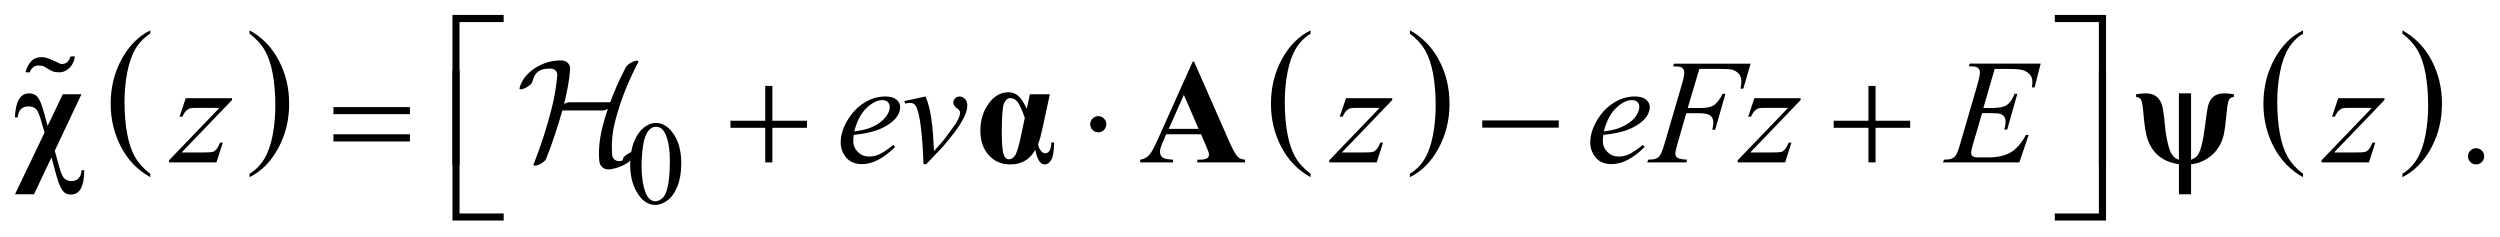 <?xml version="1.0" encoding="UTF-8"?>
<!DOCTYPE svg PUBLIC '-//W3C//DTD SVG 1.0//EN'
          'http://www.w3.org/TR/2001/REC-SVG-20010904/DTD/svg10.dtd'>
<svg stroke-dasharray="none" shape-rendering="auto" xmlns="http://www.w3.org/2000/svg" font-family="'Dialog'" text-rendering="auto" width="264" fill-opacity="1" color-interpolation="auto" color-rendering="auto" preserveAspectRatio="xMidYMid meet" font-size="12px" viewBox="0 0 264 25" fill="black" xmlns:xlink="http://www.w3.org/1999/xlink" stroke="black" image-rendering="auto" stroke-miterlimit="10" stroke-linecap="square" stroke-linejoin="miter" font-style="normal" stroke-width="1" height="25" stroke-dashoffset="0" font-weight="normal" stroke-opacity="1"
><!--Generated by the Batik Graphics2D SVG Generator--><defs id="genericDefs"
  /><g
  ><defs id="defs1"
    ><clipPath clipPathUnits="userSpaceOnUse" id="clipPath1"
      ><path d="M-1 -1 L166.452 -1 L166.452 14.776 L-1 14.776 L-1 -1 Z"
      /></clipPath
      ><clipPath clipPathUnits="userSpaceOnUse" id="clipPath2"
      ><path d="M-0 0 L-0 13.776 L165.452 13.776 L165.452 0 Z"
      /></clipPath
    ></defs
    ><g transform="scale(1.576,1.576) translate(1,1) matrix(1,0,0,1,0,-0)"
    ><path d="M9.07 10.641 L9.07 10.869 C8.234 10.411 7.583 9.74 7.116 8.856 C6.65 7.971 6.416 7.003 6.416 5.952 C6.416 4.858 6.661 3.862 7.151 2.964 C7.642 2.065 8.281 1.422 9.069 1.036 L9.069 1.257 C8.676 1.496 8.353 1.823 8.099 2.238 C7.846 2.653 7.657 3.18 7.532 3.818 C7.407 4.456 7.344 5.122 7.344 5.814 C7.344 6.598 7.402 7.307 7.517 7.94 C7.632 8.573 7.809 9.097 8.046 9.514 C8.283 9.931 8.625 10.307 9.07 10.641 Z" stroke="none" clip-path="url(#clipPath2)"
    /></g
    ><g transform="matrix(1.576,0,0,1.576,1.576,1.576)"
    ><path d="M15.721 1.256 L15.721 1.035 C16.557 1.489 17.209 2.158 17.675 3.042 C18.142 3.926 18.375 4.895 18.375 5.946 C18.375 7.04 18.13 8.037 17.64 8.938 C17.149 9.837 16.51 10.481 15.722 10.869 L15.722 10.641 C16.119 10.402 16.445 10.076 16.698 9.661 C16.951 9.246 17.139 8.72 17.263 8.083 C17.386 7.447 17.448 6.78 17.448 6.084 C17.448 5.303 17.391 4.596 17.277 3.961 C17.163 3.326 16.987 2.8 16.748 2.383 C16.509 1.966 16.167 1.591 15.721 1.256 Z" stroke="none" clip-path="url(#clipPath2)"
    /></g
    ><g transform="matrix(1.576,0,0,1.576,1.576,1.576)"
    ><path d="M86.813 10.641 L86.813 10.869 C85.976 10.411 85.325 9.74 84.859 8.856 C84.392 7.971 84.16 7.003 84.16 5.952 C84.16 4.858 84.405 3.862 84.895 2.964 C85.385 2.065 86.025 1.422 86.813 1.036 L86.813 1.257 C86.418 1.496 86.095 1.823 85.842 2.238 C85.588 2.653 85.4 3.18 85.275 3.818 C85.15 4.456 85.087 5.122 85.087 5.815 C85.087 6.599 85.145 7.308 85.26 7.941 C85.375 8.574 85.552 9.098 85.788 9.515 C86.025 9.932 86.367 10.307 86.813 10.641 Z" stroke="none" clip-path="url(#clipPath2)"
    /></g
    ><g transform="matrix(1.576,0,0,1.576,1.576,1.576)"
    ><path d="M93.472 1.256 L93.472 1.035 C94.308 1.489 94.959 2.158 95.426 3.042 C95.892 3.926 96.125 4.895 96.125 5.946 C96.125 7.04 95.88 8.037 95.39 8.938 C94.9 9.837 94.26 10.481 93.472 10.869 L93.472 10.641 C93.868 10.402 94.195 10.076 94.448 9.661 C94.701 9.246 94.889 8.72 95.012 8.083 C95.136 7.447 95.198 6.78 95.198 6.084 C95.198 5.303 95.141 4.596 95.027 3.961 C94.914 3.326 94.737 2.8 94.499 2.383 C94.259 1.966 93.917 1.591 93.472 1.256 Z" stroke="none" clip-path="url(#clipPath2)"
    /></g
    ><g transform="matrix(1.576,0,0,1.576,1.576,1.576)"
    ><path d="M153.313 10.641 L153.313 10.869 C152.476 10.411 151.825 9.74 151.359 8.856 C150.892 7.971 150.66 7.003 150.66 5.952 C150.66 4.858 150.905 3.862 151.395 2.964 C151.885 2.065 152.525 1.422 153.313 1.036 L153.313 1.257 C152.918 1.496 152.595 1.823 152.342 2.238 C152.088 2.653 151.9 3.18 151.775 3.818 C151.65 4.456 151.587 5.122 151.587 5.815 C151.587 6.599 151.645 7.308 151.76 7.941 C151.875 8.574 152.052 9.098 152.288 9.515 C152.525 9.932 152.867 10.307 153.313 10.641 Z" stroke="none" clip-path="url(#clipPath2)"
    /></g
    ><g transform="matrix(1.576,0,0,1.576,1.576,1.576)"
    ><path d="M159.972 1.256 L159.972 1.035 C160.808 1.489 161.459 2.158 161.926 3.042 C162.392 3.926 162.625 4.895 162.625 5.946 C162.625 7.04 162.38 8.037 161.89 8.938 C161.4 9.837 160.76 10.481 159.972 10.869 L159.972 10.641 C160.368 10.402 160.695 10.076 160.948 9.661 C161.201 9.246 161.389 8.72 161.512 8.083 C161.636 7.447 161.698 6.78 161.698 6.084 C161.698 5.303 161.641 4.596 161.527 3.961 C161.414 3.326 161.237 2.8 160.999 2.383 C160.759 1.966 160.417 1.591 159.972 1.256 Z" stroke="none" clip-path="url(#clipPath2)"
    /></g
    ><g transform="matrix(1.576,0,0,1.576,1.576,1.576)"
    ><path d="M41.224 10.023 C41.224 9.419 41.315 8.9 41.497 8.463 C41.679 8.027 41.921 7.703 42.224 7.489 C42.458 7.32 42.7 7.236 42.95 7.236 C43.356 7.236 43.721 7.443 44.043 7.857 C44.446 8.37 44.648 9.064 44.648 9.941 C44.648 10.555 44.56 11.077 44.383 11.506 C44.206 11.936 43.98 12.247 43.705 12.441 C43.431 12.635 43.165 12.732 42.911 12.732 C42.406 12.732 41.986 12.434 41.65 11.838 C41.365 11.335 41.224 10.731 41.224 10.023 ZM41.989 10.121 C41.989 10.85 42.079 11.444 42.259 11.905 C42.407 12.293 42.629 12.486 42.923 12.486 C43.064 12.486 43.209 12.423 43.361 12.297 C43.512 12.171 43.626 11.96 43.704 11.663 C43.824 11.216 43.884 10.584 43.884 9.769 C43.884 9.165 43.821 8.663 43.696 8.259 C43.602 7.959 43.481 7.747 43.333 7.622 C43.226 7.536 43.097 7.493 42.946 7.493 C42.769 7.493 42.612 7.573 42.473 7.731 C42.286 7.947 42.158 8.287 42.091 8.75 C42.022 9.213 41.989 9.67 41.989 10.121 Z" stroke="none" clip-path="url(#clipPath2)"
    /></g
    ><g transform="matrix(1.576,0,0,1.576,1.576,1.576)"
    ><path d="M164.91 8.934 C165.063 8.934 165.192 8.987 165.296 9.092 C165.4 9.197 165.452 9.325 165.452 9.475 C165.452 9.625 165.399 9.752 165.294 9.859 C165.188 9.964 165.061 10.017 164.91 10.017 C164.761 10.017 164.633 9.964 164.527 9.859 C164.422 9.753 164.369 9.626 164.369 9.475 C164.369 9.323 164.422 9.194 164.527 9.09 C164.633 8.986 164.761 8.934 164.91 8.934 Z" stroke="none" clip-path="url(#clipPath2)"
    /></g
    ><g transform="matrix(1.576,0,0,1.576,1.576,1.576)"
    ><path d="M11.446 5.582 L14.545 5.582 L14.545 5.704 L11.168 9.217 L12.598 9.217 C12.936 9.217 13.151 9.203 13.242 9.178 C13.333 9.152 13.417 9.096 13.493 9.012 C13.57 8.927 13.655 8.775 13.749 8.553 L13.93 8.553 L13.505 9.88 L10.328 9.88 L10.328 9.739 L13.705 6.226 L12.3 6.226 C12.004 6.226 11.825 6.234 11.763 6.25 C11.672 6.27 11.581 6.321 11.492 6.404 C11.403 6.487 11.311 6.624 11.216 6.816 L11.031 6.816 L11.446 5.582 Z" stroke="none" clip-path="url(#clipPath2)"
    /></g
    ><g transform="matrix(1.576,0,0,1.576,1.576,1.576)"
    ><path d="M56.207 8.041 C56.184 8.204 56.173 8.339 56.173 8.446 C56.173 8.736 56.276 8.982 56.481 9.185 C56.686 9.388 56.935 9.49 57.228 9.49 C57.462 9.49 57.687 9.442 57.904 9.346 C58.121 9.25 58.442 9.037 58.868 8.709 L58.971 8.851 C58.2 9.616 57.465 9.997 56.765 9.997 C56.29 9.997 55.932 9.848 55.691 9.548 C55.45 9.249 55.33 8.919 55.33 8.558 C55.33 8.074 55.479 7.578 55.779 7.07 C56.078 6.562 56.454 6.168 56.906 5.886 C57.358 5.605 57.823 5.464 58.302 5.464 C58.647 5.464 58.902 5.534 59.068 5.674 C59.234 5.814 59.317 5.98 59.317 6.172 C59.317 6.442 59.21 6.701 58.995 6.948 C58.712 7.27 58.295 7.53 57.745 7.728 C57.38 7.862 56.867 7.966 56.207 8.041 ZM56.241 7.802 C56.722 7.747 57.115 7.653 57.417 7.519 C57.817 7.34 58.117 7.126 58.317 6.877 C58.517 6.628 58.617 6.392 58.617 6.167 C58.617 6.03 58.574 5.92 58.488 5.835 C58.402 5.75 58.279 5.708 58.12 5.708 C57.788 5.708 57.436 5.884 57.063 6.237 C56.69 6.59 56.417 7.112 56.241 7.802 Z" stroke="none" clip-path="url(#clipPath2)"
    /></g
    ><g transform="matrix(1.576,0,0,1.576,1.576,1.576)"
    ><path d="M59.607 5.768 L61.017 5.465 C61.118 5.706 61.199 5.951 61.261 6.202 C61.349 6.57 61.421 7.005 61.476 7.51 C61.502 7.763 61.538 8.3 61.583 9.12 C61.99 8.671 62.232 8.392 62.31 8.285 C62.74 7.703 62.987 7.362 63.052 7.261 C63.159 7.089 63.234 6.937 63.277 6.807 C63.313 6.709 63.331 6.617 63.331 6.529 C63.331 6.445 63.255 6.347 63.104 6.237 C62.953 6.126 62.877 6.003 62.877 5.866 C62.877 5.762 62.919 5.67 63.002 5.588 C63.085 5.506 63.184 5.466 63.297 5.466 C63.434 5.466 63.554 5.522 63.658 5.634 C63.762 5.746 63.814 5.885 63.814 6.051 C63.814 6.217 63.788 6.376 63.736 6.529 C63.651 6.777 63.493 7.078 63.262 7.434 C63.031 7.79 62.658 8.267 62.144 8.866 C62.079 8.94 61.718 9.318 61.061 9.998 L60.88 9.998 C60.802 7.939 60.639 6.654 60.392 6.144 C60.31 5.978 60.176 5.895 59.987 5.895 C59.906 5.895 59.79 5.91 59.641 5.939 L59.607 5.768 Z" stroke="none" clip-path="url(#clipPath2)"
    /></g
    ><g transform="matrix(1.576,0,0,1.576,1.576,1.576)"
    ><path d="M89.187 5.582 L92.286 5.582 L92.286 5.704 L88.909 9.217 L90.339 9.217 C90.677 9.217 90.892 9.203 90.984 9.178 C91.075 9.152 91.159 9.096 91.235 9.012 C91.311 8.927 91.397 8.775 91.491 8.553 L91.672 8.553 L91.246 9.88 L88.068 9.88 L88.068 9.739 L91.445 6.226 L90.04 6.226 C89.744 6.226 89.565 6.234 89.503 6.25 C89.412 6.27 89.322 6.321 89.232 6.404 C89.142 6.487 89.05 6.624 88.957 6.816 L88.771 6.816 L89.187 5.582 Z" stroke="none" clip-path="url(#clipPath2)"
    /></g
    ><g transform="matrix(1.576,0,0,1.576,1.576,1.576)"
    ><path d="M106.431 8.041 C106.409 8.204 106.397 8.339 106.397 8.446 C106.397 8.736 106.5 8.982 106.705 9.185 C106.91 9.388 107.159 9.49 107.452 9.49 C107.686 9.49 107.911 9.442 108.128 9.346 C108.345 9.25 108.666 9.037 109.092 8.709 L109.195 8.851 C108.424 9.616 107.688 9.997 106.989 9.997 C106.514 9.997 106.156 9.848 105.916 9.548 C105.675 9.249 105.555 8.919 105.555 8.558 C105.555 8.074 105.704 7.578 106.004 7.07 C106.303 6.562 106.679 6.168 107.131 5.886 C107.583 5.605 108.049 5.464 108.527 5.464 C108.872 5.464 109.128 5.534 109.294 5.674 C109.46 5.814 109.543 5.98 109.543 6.172 C109.543 6.442 109.436 6.701 109.221 6.948 C108.938 7.27 108.522 7.53 107.972 7.728 C107.604 7.862 107.092 7.966 106.431 8.041 ZM106.465 7.802 C106.946 7.747 107.339 7.653 107.642 7.519 C108.042 7.34 108.342 7.126 108.542 6.877 C108.742 6.628 108.842 6.392 108.842 6.167 C108.842 6.03 108.799 5.92 108.713 5.835 C108.626 5.75 108.504 5.708 108.344 5.708 C108.013 5.708 107.66 5.884 107.287 6.237 C106.915 6.591 106.641 7.112 106.465 7.802 Z" stroke="none" clip-path="url(#clipPath2)"
    /></g
    ><g transform="matrix(1.576,0,0,1.576,1.576,1.576)"
    ><path d="M112.866 3.616 L112.086 6.236 L112.954 6.236 C113.345 6.236 113.637 6.176 113.83 6.055 C114.024 5.935 114.224 5.678 114.429 5.284 L114.614 5.284 L113.926 7.695 L113.731 7.695 C113.78 7.5 113.804 7.339 113.804 7.212 C113.804 7.014 113.738 6.86 113.606 6.751 C113.475 6.642 113.228 6.587 112.867 6.587 L111.989 6.587 L111.413 8.583 C111.309 8.937 111.257 9.174 111.257 9.29 C111.257 9.411 111.302 9.504 111.392 9.568 C111.481 9.633 111.7 9.677 112.048 9.7 L111.989 9.881 L109.373 9.881 L109.436 9.7 C109.69 9.694 109.859 9.671 109.944 9.632 C110.074 9.577 110.17 9.502 110.232 9.407 C110.32 9.274 110.423 8.999 110.545 8.583 L111.711 4.597 C111.806 4.275 111.853 4.023 111.853 3.841 C111.853 3.757 111.832 3.684 111.79 3.624 C111.748 3.564 111.685 3.519 111.602 3.49 C111.519 3.461 111.353 3.446 111.106 3.446 L111.165 3.266 L116.3 3.266 L115.812 4.939 L115.626 4.939 C115.662 4.737 115.68 4.571 115.68 4.441 C115.68 4.226 115.62 4.056 115.502 3.931 C115.383 3.806 115.231 3.717 115.045 3.665 C114.915 3.633 114.624 3.616 114.172 3.616 L112.866 3.616 Z" stroke="none" clip-path="url(#clipPath2)"
    /></g
    ><g transform="matrix(1.576,0,0,1.576,1.576,1.576)"
    ><path d="M116.552 5.582 L119.651 5.582 L119.651 5.704 L116.274 9.217 L117.704 9.217 C118.042 9.217 118.257 9.203 118.349 9.178 C118.44 9.152 118.524 9.096 118.6 9.012 C118.676 8.927 118.762 8.775 118.856 8.553 L119.037 8.553 L118.613 9.88 L115.435 9.88 L115.435 9.739 L118.812 6.226 L117.407 6.226 C117.111 6.226 116.932 6.234 116.87 6.25 C116.779 6.27 116.689 6.321 116.599 6.404 C116.509 6.487 116.417 6.624 116.324 6.816 L116.138 6.816 L116.552 5.582 Z" stroke="none" clip-path="url(#clipPath2)"
    /></g
    ><g transform="matrix(1.576,0,0,1.576,1.576,1.576)"
    ><path d="M132.652 3.621 L131.896 6.236 L132.515 6.236 C132.957 6.236 133.279 6.169 133.477 6.033 C133.675 5.898 133.846 5.649 133.99 5.284 L134.171 5.284 L133.492 7.685 L133.297 7.685 C133.356 7.483 133.385 7.311 133.385 7.167 C133.385 7.027 133.357 6.915 133.3 6.831 C133.242 6.747 133.164 6.684 133.066 6.643 C132.966 6.602 132.757 6.582 132.438 6.582 L131.809 6.582 L131.169 8.773 C131.107 8.984 131.076 9.145 131.076 9.256 C131.076 9.34 131.117 9.415 131.198 9.48 C131.254 9.526 131.391 9.548 131.613 9.548 L132.199 9.548 C132.833 9.548 133.342 9.436 133.723 9.212 C134.106 8.987 134.448 8.597 134.75 8.04 L134.931 8.04 L134.307 9.88 L129.192 9.88 L129.255 9.699 C129.509 9.693 129.68 9.67 129.768 9.631 C129.898 9.572 129.993 9.498 130.051 9.406 C130.139 9.273 130.242 8.993 130.364 8.567 L131.525 4.576 C131.616 4.254 131.662 4.008 131.662 3.839 C131.662 3.715 131.619 3.619 131.532 3.548 C131.446 3.478 131.278 3.443 131.027 3.443 L130.924 3.443 L130.983 3.263 L135.737 3.263 L135.327 4.858 L135.146 4.858 C135.168 4.709 135.18 4.583 135.18 4.483 C135.18 4.311 135.138 4.166 135.053 4.048 C134.943 3.899 134.782 3.785 134.57 3.707 C134.414 3.648 134.054 3.619 133.492 3.619 L132.652 3.619 Z" stroke="none" clip-path="url(#clipPath2)"
    /></g
    ><g transform="matrix(1.576,0,0,1.576,1.576,1.576)"
    ><path d="M155.672 5.582 L158.771 5.582 L158.771 5.704 L155.394 9.217 L156.824 9.217 C157.162 9.217 157.377 9.203 157.469 9.178 C157.56 9.152 157.644 9.096 157.72 9.012 C157.796 8.927 157.882 8.775 157.976 8.553 L158.157 8.553 L157.733 9.88 L154.555 9.88 L154.555 9.739 L157.932 6.226 L156.527 6.226 C156.231 6.226 156.052 6.234 155.99 6.25 C155.899 6.27 155.809 6.321 155.719 6.404 C155.629 6.487 155.537 6.624 155.444 6.816 L155.258 6.816 L155.672 5.582 Z" stroke="none" clip-path="url(#clipPath2)"
    /></g
    ><g transform="matrix(1.576,0,0,1.576,1.576,1.576)"
    ><path d="M29.791 10.065 L29.317 10.065 L29.317 0 L32.748 0 L32.748 0.478 L29.79 0.478 L29.79 10.065 Z" stroke="none" clip-path="url(#clipPath2)"
    /></g
    ><g transform="matrix(1.576,0,0,1.576,1.576,1.576)"
    ><path d="M136.684 0 L140.115 0 L140.115 10.065 L139.636 10.065 L139.636 0.478 L136.684 0.478 L136.684 0 Z" stroke="none" clip-path="url(#clipPath2)"
    /></g
    ><g transform="matrix(1.576,0,0,1.576,1.576,1.576)"
    ><path d="M21.342 6.177 L26.467 6.177 L26.467 6.65 L21.342 6.65 L21.342 6.177 ZM21.342 7.998 L26.467 7.998 L26.467 8.48 L21.342 8.48 L21.342 7.998 Z" stroke="none" clip-path="url(#clipPath2)"
    /></g
    ><g transform="matrix(1.576,0,0,1.576,1.576,1.576)"
    ><path d="M50.274 4.757 L50.753 4.757 L50.753 7.09 L53.071 7.09 L53.071 7.563 L50.753 7.563 L50.753 9.88 L50.274 9.88 L50.274 7.563 L47.946 7.563 L47.946 7.09 L50.274 7.09 L50.274 4.757 Z" stroke="none" clip-path="url(#clipPath2)"
    /></g
    ><g transform="matrix(1.576,0,0,1.576,1.576,1.576)"
    ><path d="M73.129 7.324 C73.129 7.474 73.076 7.601 72.97 7.707 C72.865 7.812 72.739 7.866 72.592 7.866 C72.442 7.866 72.315 7.813 72.209 7.707 C72.104 7.601 72.05 7.474 72.05 7.324 C72.05 7.175 72.103 7.047 72.209 6.941 C72.315 6.835 72.442 6.782 72.592 6.782 C72.738 6.782 72.864 6.835 72.97 6.941 C73.076 7.046 73.129 7.174 73.129 7.324 Z" stroke="none" clip-path="url(#clipPath2)"
    /></g
    ><g transform="matrix(1.576,0,0,1.576,1.576,1.576)"
    ><path d="M98.32 7.07 L103.444 7.07 L103.444 7.553 L98.32 7.553 L98.32 7.07 Z" stroke="none" clip-path="url(#clipPath2)"
    /></g
    ><g transform="matrix(1.576,0,0,1.576,1.576,1.576)"
    ><path d="M124.195 4.757 L124.673 4.757 L124.673 7.09 L126.991 7.09 L126.991 7.563 L124.673 7.563 L124.673 9.88 L124.195 9.88 L124.195 7.563 L121.867 7.563 L121.867 7.09 L124.195 7.09 L124.195 4.757 Z" stroke="none" clip-path="url(#clipPath2)"
    /></g
    ><g transform="matrix(1.576,0,0,1.576,1.576,1.576)"
    ><path d="M32.749 13.776 L29.318 13.776 L29.318 3.711 L29.792 3.711 L29.792 13.303 L32.75 13.303 L32.75 13.776 Z" stroke="none" clip-path="url(#clipPath2)"
    /></g
    ><g transform="matrix(1.576,0,0,1.576,1.576,1.576)"
    ><path d="M139.636 3.711 L140.115 3.711 L140.115 13.776 L136.684 13.776 L136.684 13.303 L139.636 13.303 L139.636 3.711 Z" stroke="none" clip-path="url(#clipPath2)"
    /></g
    ><g transform="matrix(1.576,0,0,1.576,1.576,1.576)"
    ><path d="M3.207 5.318 L4.456 5.318 L2.669 9.1 L2.962 10.159 C3.092 10.64 3.229 10.923 3.372 11.008 C3.515 11.093 3.648 11.135 3.772 11.135 C4.198 11.135 4.429 10.891 4.465 10.404 L4.646 10.404 C4.64 10.963 4.563 11.376 4.414 11.64 C4.266 11.906 4.041 12.037 3.738 12.037 C3.501 12.037 3.314 11.939 3.177 11.744 C3.04 11.55 2.905 11.213 2.772 10.734 L2.45 9.543 L1.279 12.017 L0.005 12.017 L1.986 7.88 L1.718 6.963 C1.608 6.586 1.489 6.352 1.364 6.263 C1.239 6.173 1.09 6.128 0.917 6.128 C0.475 6.128 0.23 6.374 0.185 6.865 L0 6.865 C0.042 5.792 0.359 5.255 0.952 5.255 C1.193 5.255 1.381 5.336 1.515 5.497 C1.65 5.658 1.783 5.969 1.913 6.431 L2.191 7.436 L3.207 5.318 Z" stroke="none" clip-path="url(#clipPath2)"
    /></g
    ><g transform="matrix(1.576,0,0,1.576,1.576,1.576)"
    ><path d="M68.007 5.318 L69.344 5.318 L68.88 7.475 C68.77 7.996 68.662 8.394 68.558 8.67 C68.587 8.843 68.648 8.985 68.741 9.1 C68.834 9.213 68.929 9.27 69.027 9.27 C69.291 9.27 69.43 9.03 69.447 8.548 L69.628 8.548 C69.621 9.124 69.559 9.513 69.44 9.714 C69.321 9.916 69.175 10.017 69.003 10.017 C68.704 10.017 68.492 9.69 68.369 9.037 C68.008 9.69 67.452 10.017 66.7 10.017 C66.098 10.017 65.612 9.807 65.243 9.387 C64.874 8.968 64.689 8.425 64.689 7.758 C64.689 7.062 64.872 6.459 65.238 5.948 C65.604 5.438 66.047 5.182 66.568 5.182 C66.835 5.182 67.061 5.267 67.246 5.438 C67.431 5.609 67.615 5.894 67.797 6.294 L68.007 5.318 ZM67.666 6.899 C67.48 6.362 67.318 6.007 67.18 5.833 C67.042 5.659 66.88 5.572 66.695 5.572 C66.522 5.572 66.384 5.685 66.28 5.911 C66.176 6.137 66.124 6.797 66.124 7.89 C66.124 8.517 66.157 8.972 66.224 9.253 C66.291 9.534 66.42 9.675 66.612 9.675 C66.742 9.675 66.868 9.601 66.99 9.45 C67.112 9.301 67.246 8.882 67.393 8.191 L67.666 6.899 Z" stroke="none" clip-path="url(#clipPath2)"
    /></g
    ><g transform="matrix(1.576,0,0,1.576,1.576,1.576)"
    ><path d="M79.478 7.998 L77.14 7.998 L76.862 8.642 C76.771 8.857 76.726 9.034 76.726 9.174 C76.726 9.359 76.801 9.495 76.95 9.583 C77.038 9.636 77.254 9.675 77.599 9.7 L77.599 9.88 L75.398 9.88 L75.398 9.7 C75.635 9.665 75.831 9.566 75.983 9.405 C76.135 9.244 76.325 8.912 76.549 8.407 L78.916 3.128 L79.009 3.128 L81.396 8.553 C81.624 9.067 81.811 9.391 81.957 9.524 C82.068 9.626 82.224 9.684 82.426 9.7 L82.426 9.88 L79.224 9.88 L79.224 9.7 L79.356 9.7 C79.613 9.7 79.794 9.665 79.898 9.593 C79.97 9.541 80.005 9.466 80.005 9.368 C80.005 9.309 79.995 9.25 79.976 9.188 C79.97 9.159 79.921 9.037 79.83 8.822 L79.478 7.998 ZM79.312 7.636 L78.326 5.357 L77.311 7.636 L79.312 7.636 Z" stroke="none" clip-path="url(#clipPath2)"
    /></g
    ><g transform="matrix(1.576,0,0,1.576,1.576,1.576)"
    ><path d="M144.999 12.017 L144.999 10.007 C144.563 9.939 144.199 9.815 143.906 9.634 C143.613 9.453 143.378 9.225 143.198 8.948 C143.019 8.672 142.891 8.364 142.813 8.025 C142.735 7.687 142.667 7.171 142.608 6.479 C142.569 6.024 142.512 5.748 142.439 5.652 C142.366 5.556 142.262 5.505 142.129 5.498 L142.129 5.318 C142.363 5.276 142.581 5.255 142.783 5.255 C143.079 5.255 143.316 5.328 143.495 5.472 C143.674 5.617 143.798 5.808 143.866 6.045 C143.934 6.283 143.998 6.715 144.056 7.343 C144.108 7.932 144.201 8.451 144.334 8.902 C144.467 9.353 144.688 9.619 144.997 9.7 L144.997 5.255 L145.812 5.255 L145.812 9.7 C146.004 9.632 146.149 9.535 146.247 9.41 C146.345 9.285 146.436 9.057 146.522 8.726 C146.608 8.396 146.686 7.949 146.754 7.382 C146.835 6.722 146.905 6.276 146.966 6.043 C147.027 5.811 147.142 5.621 147.313 5.475 C147.484 5.329 147.727 5.255 148.042 5.255 C148.233 5.255 148.447 5.276 148.682 5.318 L148.682 5.499 C148.555 5.505 148.453 5.554 148.379 5.645 C148.304 5.736 148.243 6.034 148.198 6.538 C148.136 7.228 148.068 7.736 147.995 8.063 C147.922 8.39 147.783 8.697 147.578 8.985 C147.373 9.273 147.113 9.507 146.798 9.688 C146.482 9.869 146.153 9.975 145.812 10.007 L145.812 12.017 L144.999 12.017 Z" stroke="none" clip-path="url(#clipPath2)"
    /></g
    ><g transform="matrix(1.576,0,0,1.576,1.576,1.576)"
    ><path d="M3.914 3.172 C3.857 3.302 3.782 3.416 3.689 3.516 C3.595 3.616 3.487 3.696 3.364 3.756 C3.241 3.816 3.109 3.846 2.969 3.846 C2.776 3.846 2.626 3.823 2.519 3.776 C2.412 3.73 2.314 3.676 2.224 3.616 C2.134 3.556 2.042 3.503 1.949 3.456 C1.855 3.41 1.729 3.386 1.569 3.386 C1.436 3.386 1.312 3.434 1.199 3.531 C1.086 3.628 1.023 3.732 1.01 3.846 L0.71 3.846 C0.777 3.56 0.898 3.318 1.075 3.122 C1.251 2.925 1.497 2.827 1.81 2.827 C1.89 2.827 1.98 2.841 2.08 2.868 C2.18 2.895 2.285 2.931 2.395 2.975 C2.505 3.019 2.615 3.068 2.725 3.122 C2.835 3.177 2.94 3.227 3.04 3.275 C3.146 3.296 3.253 3.289 3.36 3.254 C3.452 3.213 3.53 3.149 3.594 3.061 C3.657 2.973 3.702 2.878 3.729 2.777 L4.019 2.777 C4.005 2.912 3.97 3.043 3.914 3.172 Z" stroke="none" clip-path="url(#clipPath2)"
    /></g
    ><g transform="matrix(1.576,0,0,1.576,1.576,1.576)"
    ><path d="M41.757 3.186 C41.41 3.839 41.107 4.501 40.847 5.171 C40.587 5.842 40.37 6.519 40.198 7.203 C40.104 7.569 40.045 7.932 40.018 8.292 C39.991 8.652 39.991 9.008 40.018 9.361 C40.031 9.521 40.09 9.635 40.193 9.706 C40.297 9.776 40.398 9.805 40.498 9.791 C40.564 9.784 40.613 9.779 40.643 9.776 C40.673 9.772 40.693 9.767 40.703 9.76 C40.713 9.754 40.72 9.74 40.723 9.72 C40.726 9.7 40.735 9.663 40.748 9.611 C40.762 9.571 40.8 9.521 40.863 9.461 C40.926 9.401 41.005 9.345 41.098 9.291 C41.211 9.218 41.318 9.172 41.418 9.151 C41.518 9.131 41.578 9.141 41.598 9.181 C41.612 9.195 41.612 9.21 41.598 9.231 C41.558 9.377 41.48 9.514 41.363 9.64 C41.246 9.767 41.11 9.877 40.953 9.97 C40.796 10.064 40.628 10.142 40.448 10.205 C40.268 10.268 40.098 10.312 39.938 10.34 C39.691 10.373 39.503 10.333 39.374 10.22 C39.245 10.107 39.172 9.97 39.159 9.81 C39.125 9.451 39.125 9.086 39.159 8.716 C39.192 8.346 39.255 7.972 39.349 7.592 C39.402 7.372 39.46 7.154 39.524 6.937 C39.587 6.721 39.655 6.507 39.729 6.295 C39.595 6.367 39.482 6.403 39.389 6.403 L36.68 6.403 C36.527 6.949 36.36 7.492 36.18 8.031 C36 8.571 35.804 9.11 35.59 9.65 C35.576 9.69 35.54 9.738 35.48 9.795 C35.42 9.852 35.343 9.906 35.25 9.96 C35.137 10.026 35.032 10.069 34.935 10.09 C34.838 10.11 34.777 10.103 34.75 10.069 C34.736 10.049 34.74 10.026 34.76 10 C35.013 9.354 35.243 8.709 35.449 8.066 C35.656 7.423 35.839 6.775 35.999 6.122 C36.085 5.774 36.156 5.432 36.209 5.094 C36.262 4.756 36.306 4.417 36.339 4.076 C36.352 3.929 36.314 3.812 36.224 3.725 C36.134 3.638 36.029 3.595 35.909 3.595 C35.736 3.595 35.582 3.607 35.449 3.63 C35.316 3.653 35.2 3.699 35.1 3.765 C35 3.832 34.913 3.925 34.84 4.045 C34.766 4.165 34.707 4.321 34.66 4.515 C34.647 4.555 34.608 4.605 34.545 4.665 C34.482 4.725 34.403 4.782 34.31 4.835 C34.19 4.908 34.081 4.955 33.985 4.975 C33.888 4.995 33.83 4.989 33.81 4.955 C33.804 4.942 33.804 4.925 33.81 4.905 C33.877 4.639 34 4.392 34.18 4.166 C34.36 3.939 34.575 3.743 34.825 3.576 C35.075 3.409 35.351 3.28 35.655 3.186 C35.959 3.092 36.266 3.046 36.58 3.046 C36.786 3.046 36.945 3.105 37.055 3.222 C37.165 3.34 37.213 3.486 37.2 3.66 C37.173 4.042 37.123 4.425 37.05 4.807 C36.976 5.19 36.893 5.575 36.8 5.964 C36.933 5.891 37.047 5.854 37.14 5.854 L39.889 5.854 C40.182 5.055 40.532 4.269 40.938 3.496 C40.958 3.456 40.998 3.409 41.058 3.356 C41.118 3.303 41.188 3.253 41.268 3.206 C41.388 3.133 41.496 3.088 41.593 3.071 C41.69 3.054 41.748 3.063 41.768 3.096 C41.78 3.123 41.777 3.152 41.757 3.186 Z" stroke="none" clip-path="url(#clipPath2)"
    /></g
  ></g
></svg
>
